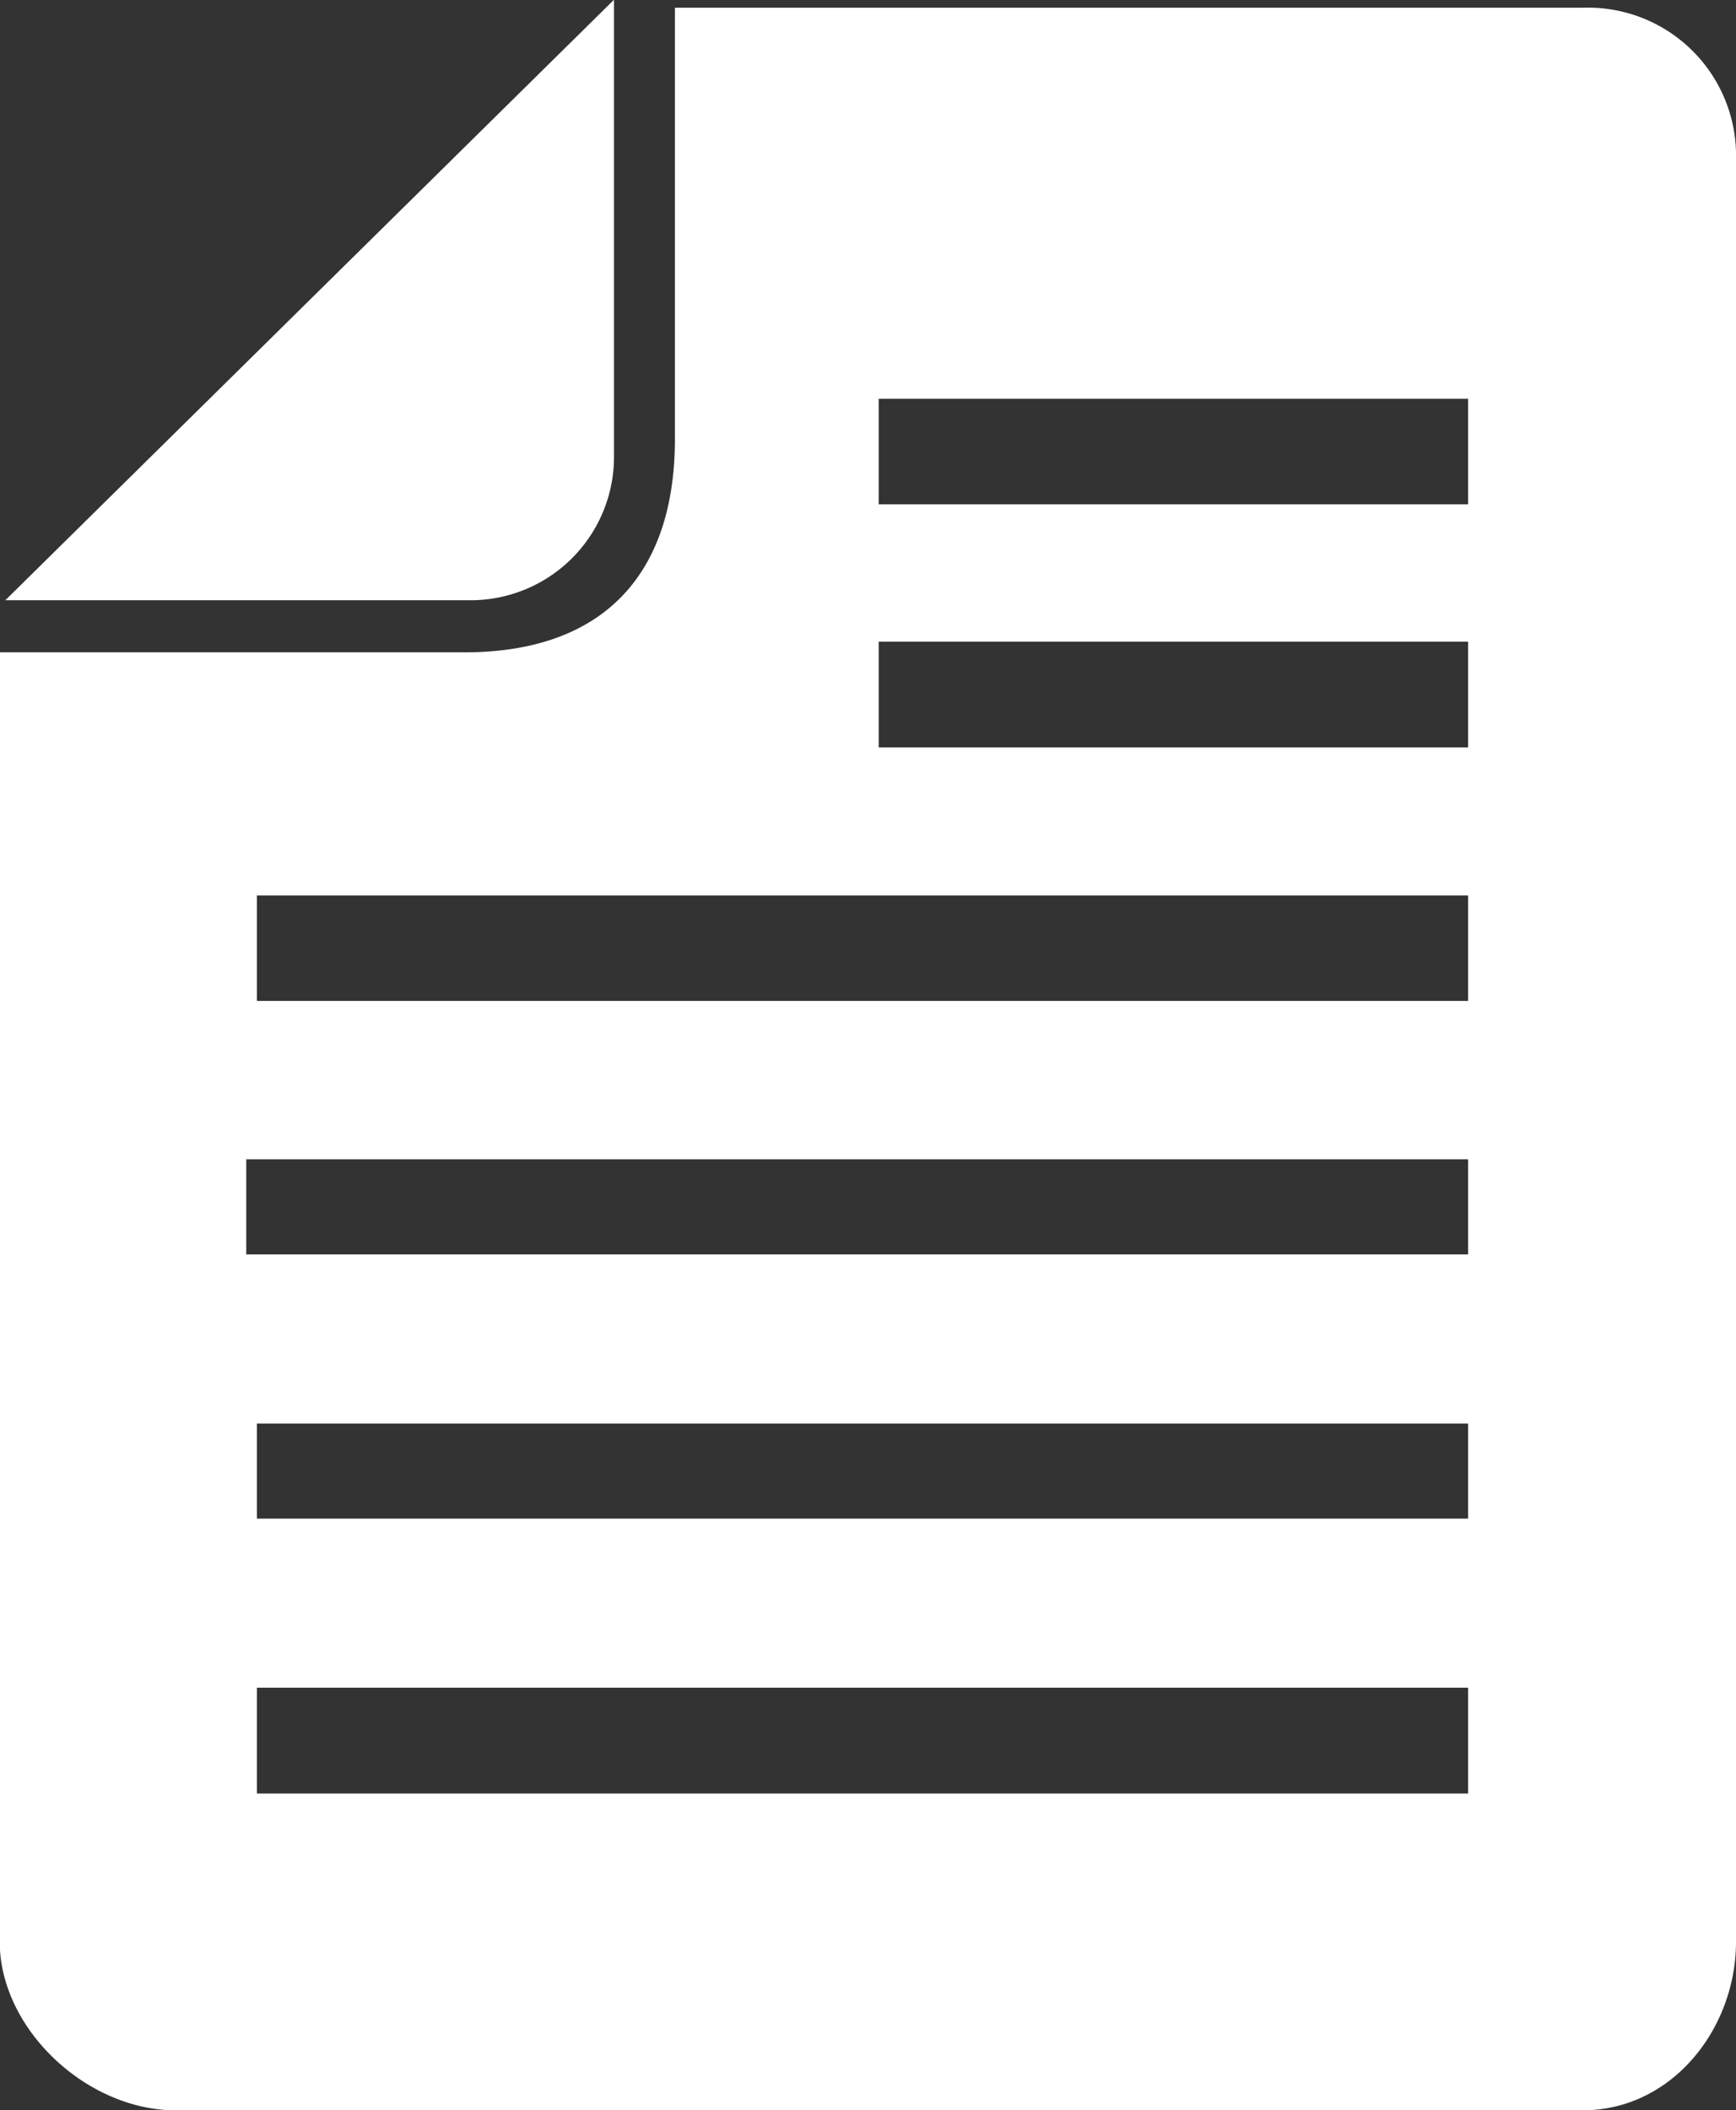 <svg xmlns="http://www.w3.org/2000/svg" width="65" height="79" viewBox="0 0 65 79"><rect x="0" y="0" width="65" height="79" fill="#333333" stroke="none"/><defs><style>.cls-1{fill:#fff;fill-rule:evenodd}</style></defs><path id="Vorm_1" data-name="Vorm 1" class="cls-1" d="M1664.99 1040.14a5.369 5.369 0 0 1-5.4 5.33h-17.39l22.79-22.48v17.15zm36.26-16.85h-33.98v16.15c0 5.05-2.67 7.98-7.88 7.98h-17.4v48.27c0 3.25 3.24 6.31 6.59 6.31h52.67c3.36 0 5.75-3.06 5.75-6.31v-66.71a5.543 5.543 0 0 0-5.75-5.69zm-26.35 14.64h22.07v3.95h-22.07v-3.95zm0 9.09h22.07v3.96h-22.07v-3.96zm-23.68 19.38h45.75v3.56h-45.75v-3.56zm45.75 23.74h-45.35v-3.96h45.35v3.96zm0-10.29h-45.35v-3.56h45.35v3.56zm0-19.38h-45.35v-3.95h45.35v3.95z" transform="translate(-1642 -1023)"/></svg>